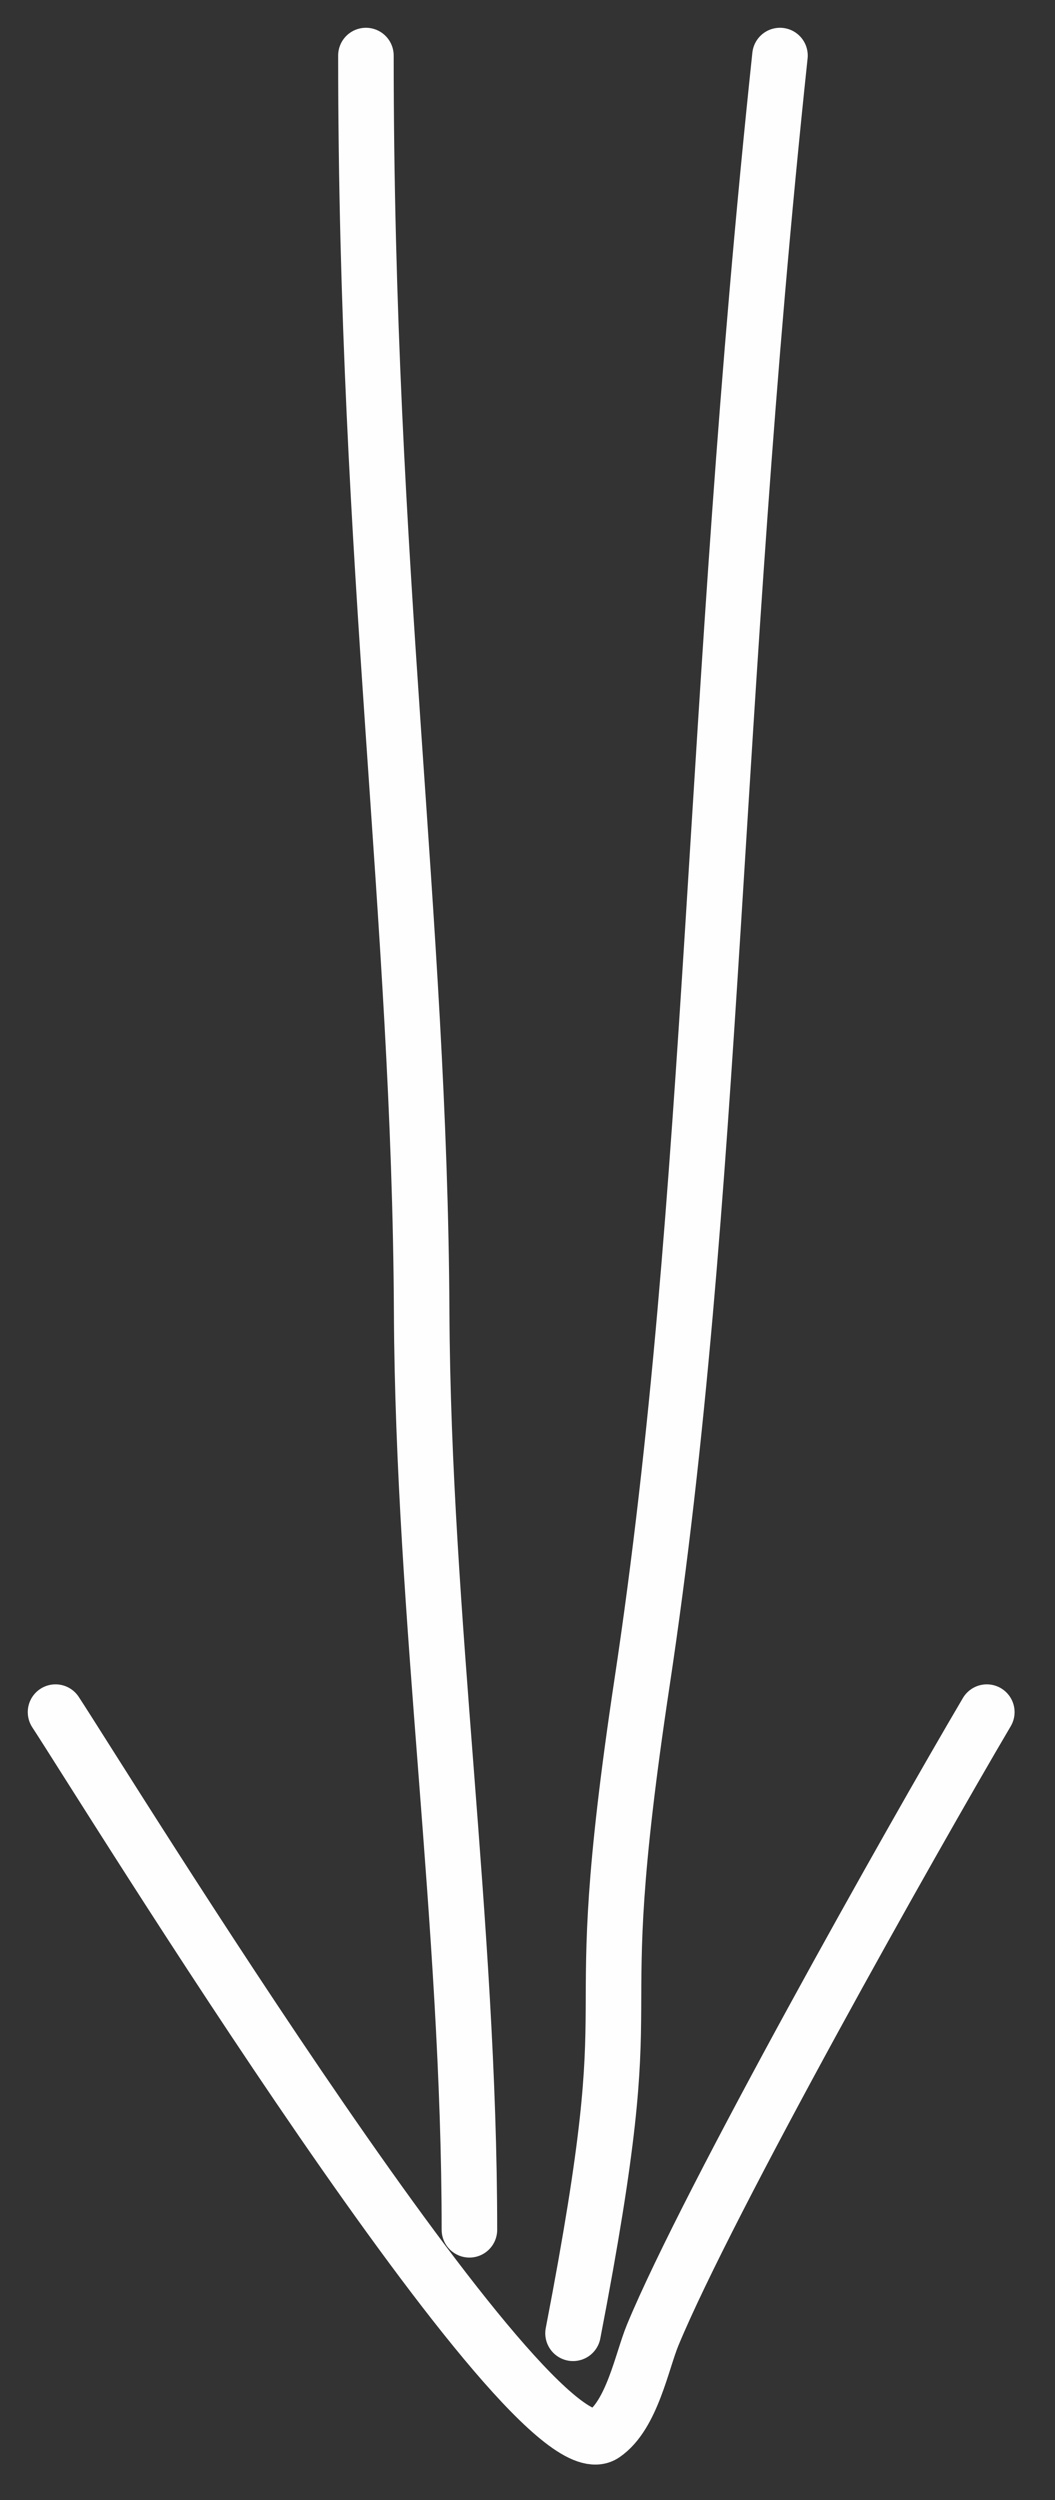<?xml version="1.0" encoding="UTF-8"?> <svg xmlns="http://www.w3.org/2000/svg" width="19" height="45" fill="none"><rect width="100%" height="100%" fill="#333333" stroke="none"/><path stroke="#FEFEFF" stroke-linecap="round" d="M6.59 1c0 9.208.97 15.514 1.004 22.624.027 5.511.86 11.01.86 16.512M14.047 1c-1.242 11.714-1.153 20.465-2.484 29.285-1.074 7.118.115 4.674-1.243 11.714"></path><path stroke="#FEFEFF" stroke-linecap="round" d="M1 30.818c.891 1.358 8.587 13.879 9.873 13 .509-.346.687-1.317.882-1.788 1.002-2.419 4.672-8.931 6.017-11.212"></path></svg> 